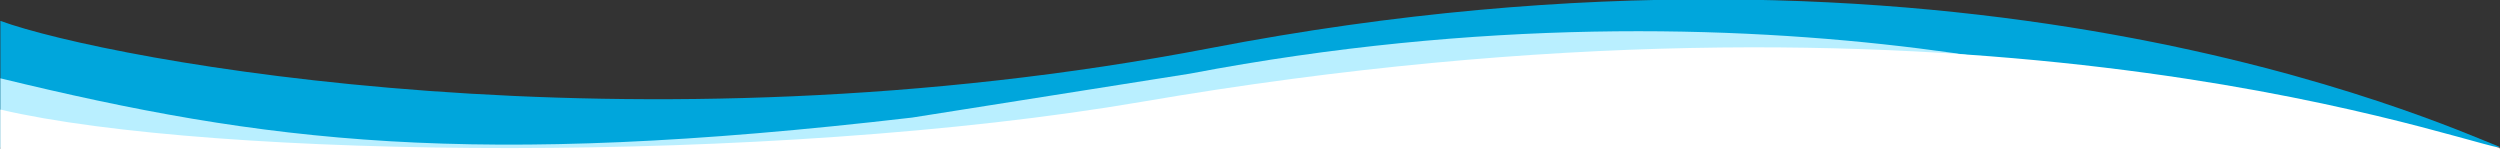 <?xml version="1.0" encoding="utf-8"?>
<!-- Generator: Adobe Illustrator 25.4.6, SVG Export Plug-In . SVG Version: 6.00 Build 0)  -->
<svg version="1.1" id="レイヤー_1" xmlns="http://www.w3.org/2000/svg" xmlns:xlink="http://www.w3.org/1999/xlink" x="0px"
	 y="0px" viewBox="0 0 1280 76.5" style="enable-background:new 0 0 1280 76.5;" xml:space="preserve">
<rect x="0" y="0" width="1280" height="76.5" fill="#333333" stroke="none"/>
<style type="text/css">
	.st0{clip-path:url(#SVGID_00000166655731720869892770000008220497765885324424_);}
	.st1{fill:#00A6DC;}
	.st2{fill:#B9EFFF;}
	.st3{fill:#FFFFFF;}
</style>
<g id="グループ_2511" transform="translate(0 0)">
	<g>
		<defs>
			<rect id="SVGID_1_" x="0.1" y="-9.6" width="1279.8" height="85.9"/>
		</defs>
		<clipPath id="SVGID_00000155147016144816214960000013036793195160527038_">
			<use xlink:href="#SVGID_1_"  style="overflow:visible;"/>
		</clipPath>
		<g id="グループ_2488" style="clip-path:url(#SVGID_00000155147016144816214960000013036793195160527038_);">
			<path id="パス_2020" class="st1" d="M619.9,24.6C323.6,81.6,55.5,30.8,0.2,10.7h0v64.6H1280l0.3,0.1
				C1248.1,62.6,1002.2-49,619.9,24.6"/>
			<path id="パス_2021_00000156567217305567861910000014163241409308419493_" class="st2" d="M467,60.2
				C241.1,86.5,135.4,72.9,0.2,40.1h0v37.3c156.5-0.3,313.1-0.5,469.6-0.6c227.4-0.1,454.9-3.8,682.4-3.4c0-4.7,0-5.5,0-10.3
				c-25-11.9-246.5-81.8-542.9-25.4L467,60.2z"/>
			<path id="パス_2022" class="st3" d="M584.7,52.1c-189.8,32.6-476.4,29.3-584.5,4h0v21L1280,76.3v-0.6
				C1247.8,69.4,1003.4-19.8,584.7,52.1"/>
		</g>
	</g>
</g>
</svg>
